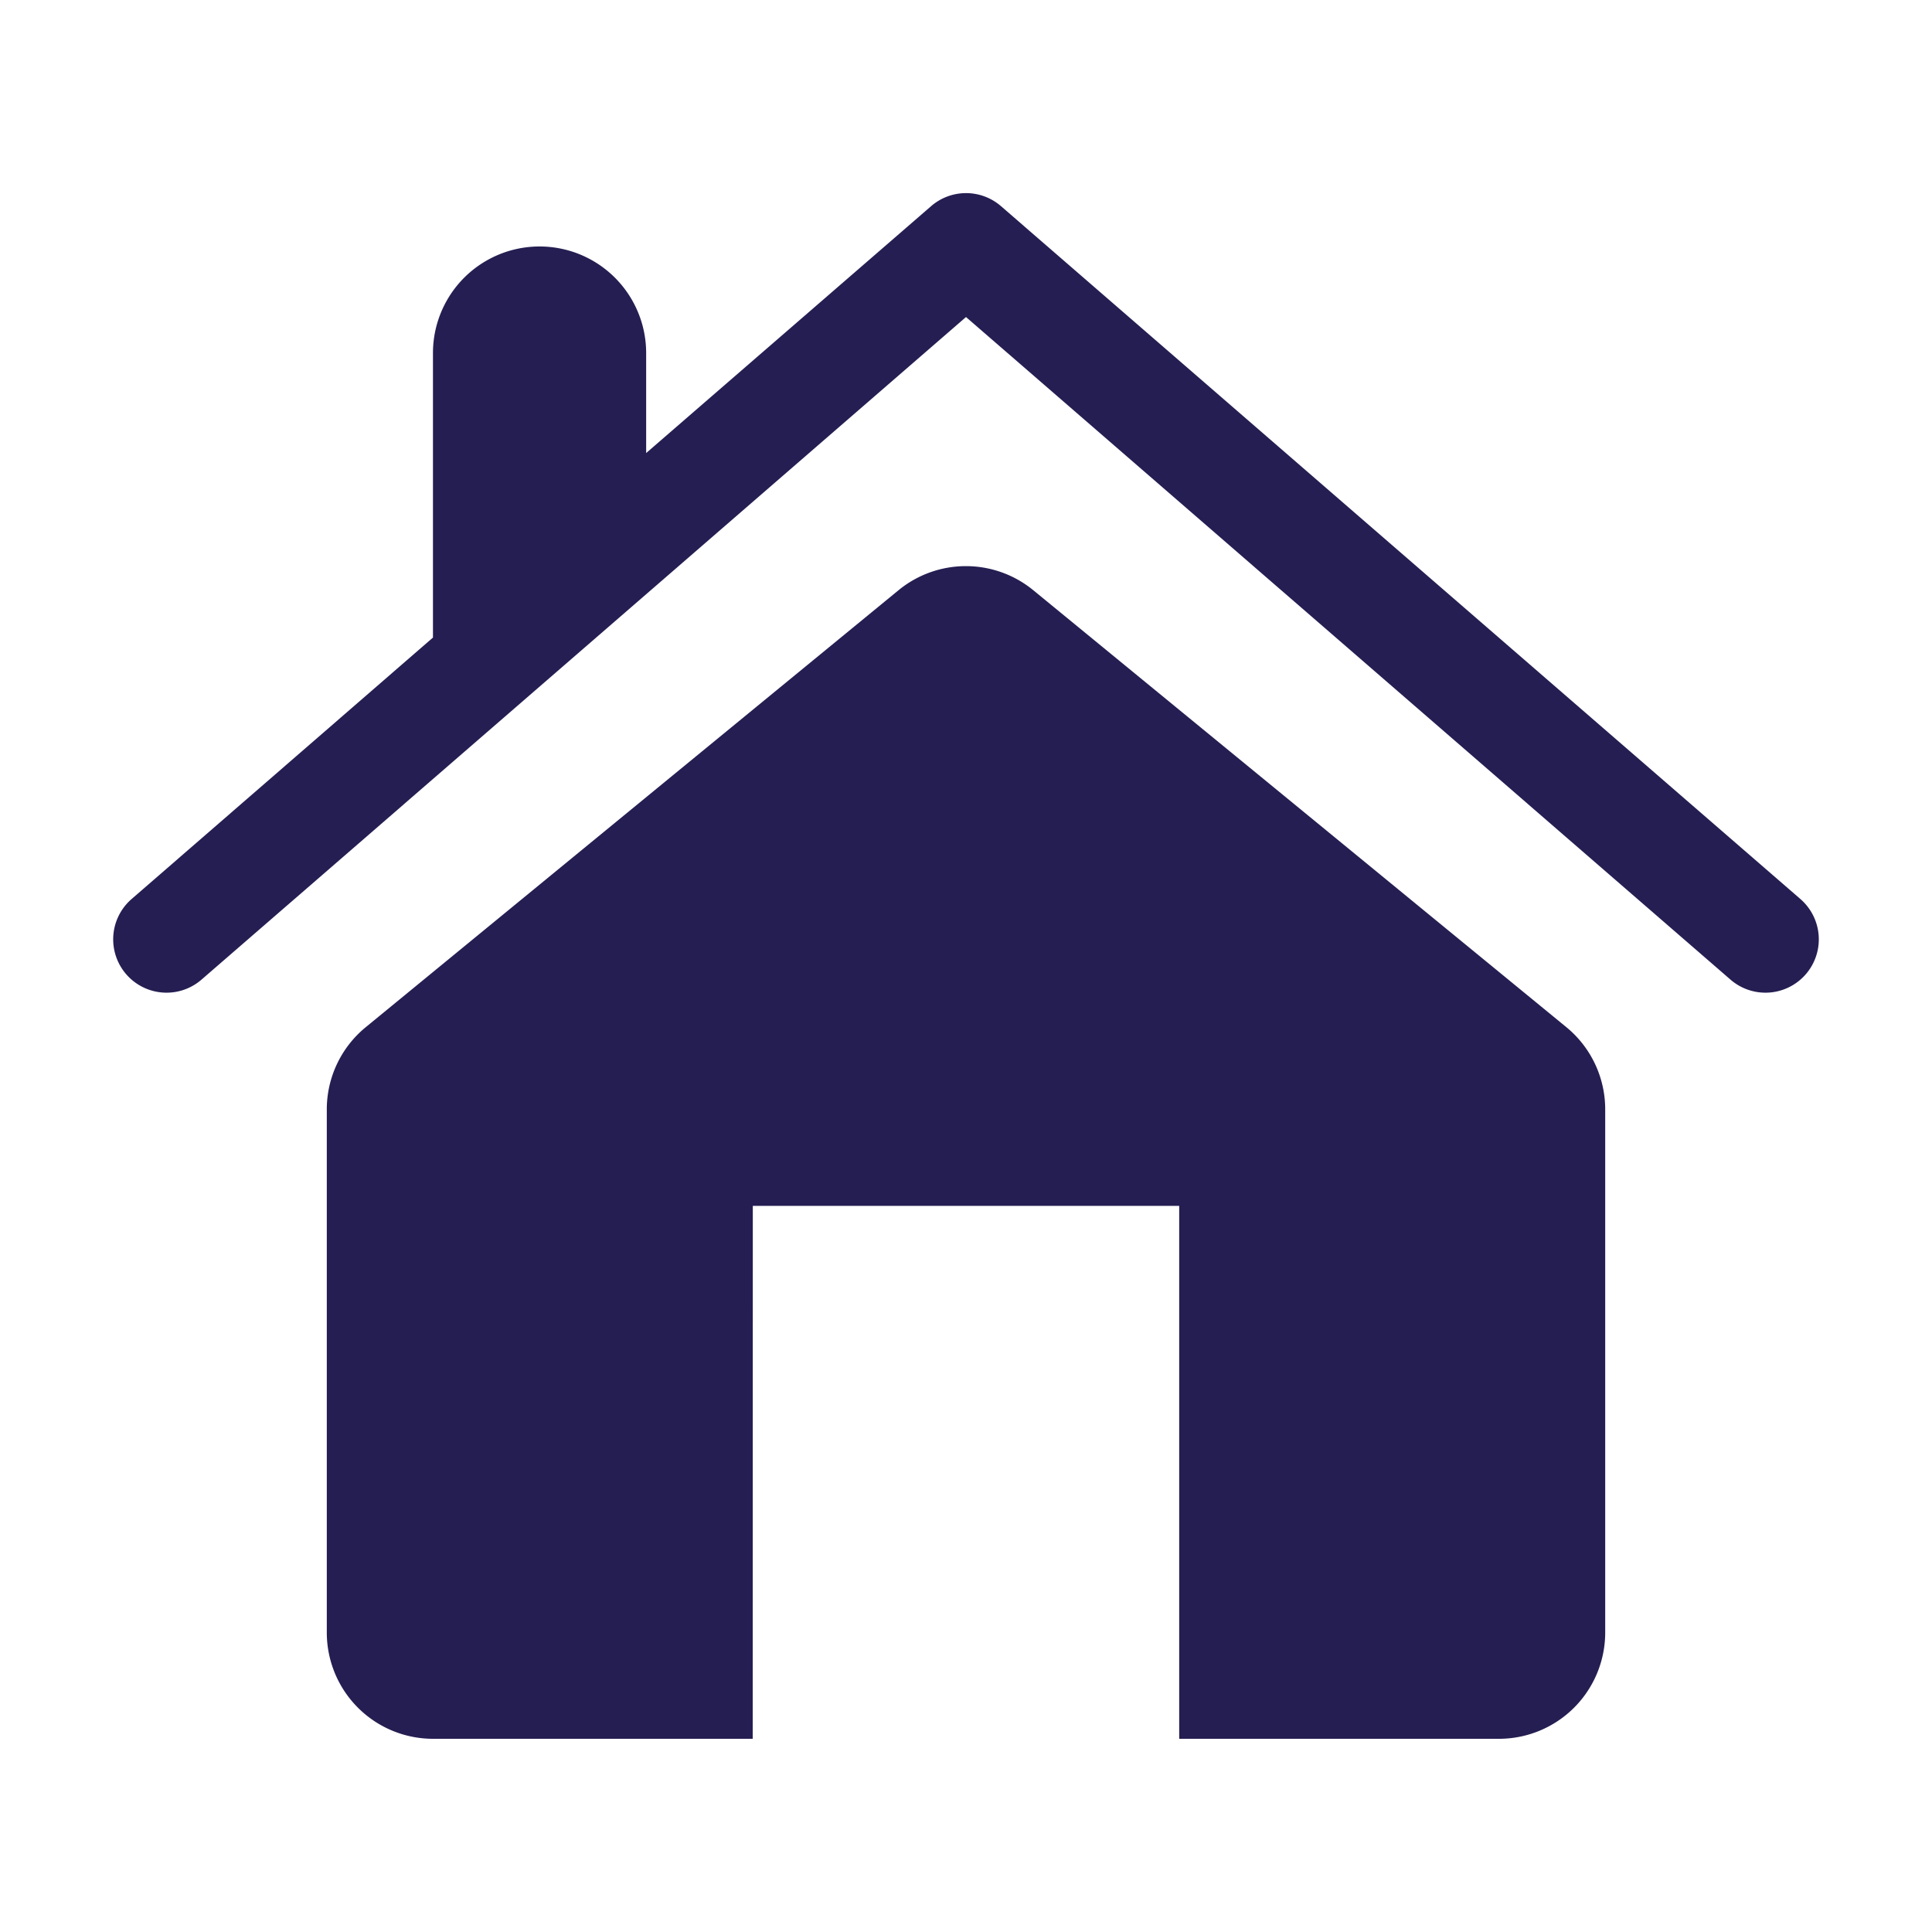 <svg xmlns="http://www.w3.org/2000/svg" width="20" height="20" viewBox="0 0 20 20"><g transform="translate(-325 -5395)"><rect width="20" height="20" transform="translate(325 5395)" fill="none"/><path d="M.914,11.141,8.828,4.282l7.914,6.859a.552.552,0,1,0,.724-.834L9.19,3.134a.552.552,0,0,0-.723,0L5.517,5.69V4.655a1.1,1.1,0,0,0-2.207,0V7.6L.19,10.307a.552.552,0,0,0,.724.834Zm5.707,2.342h4.414V19h3.31a1.1,1.1,0,0,0,1.1-1.1V12.488a1.1,1.1,0,0,0-.4-.853L9.527,7.112a1.1,1.1,0,0,0-1.4,0L2.611,11.636a1.1,1.1,0,0,0-.4.853V17.9A1.1,1.1,0,0,0,3.31,19h3.31Z" transform="translate(326.172 5394)" fill="#251e52"/></g></svg>